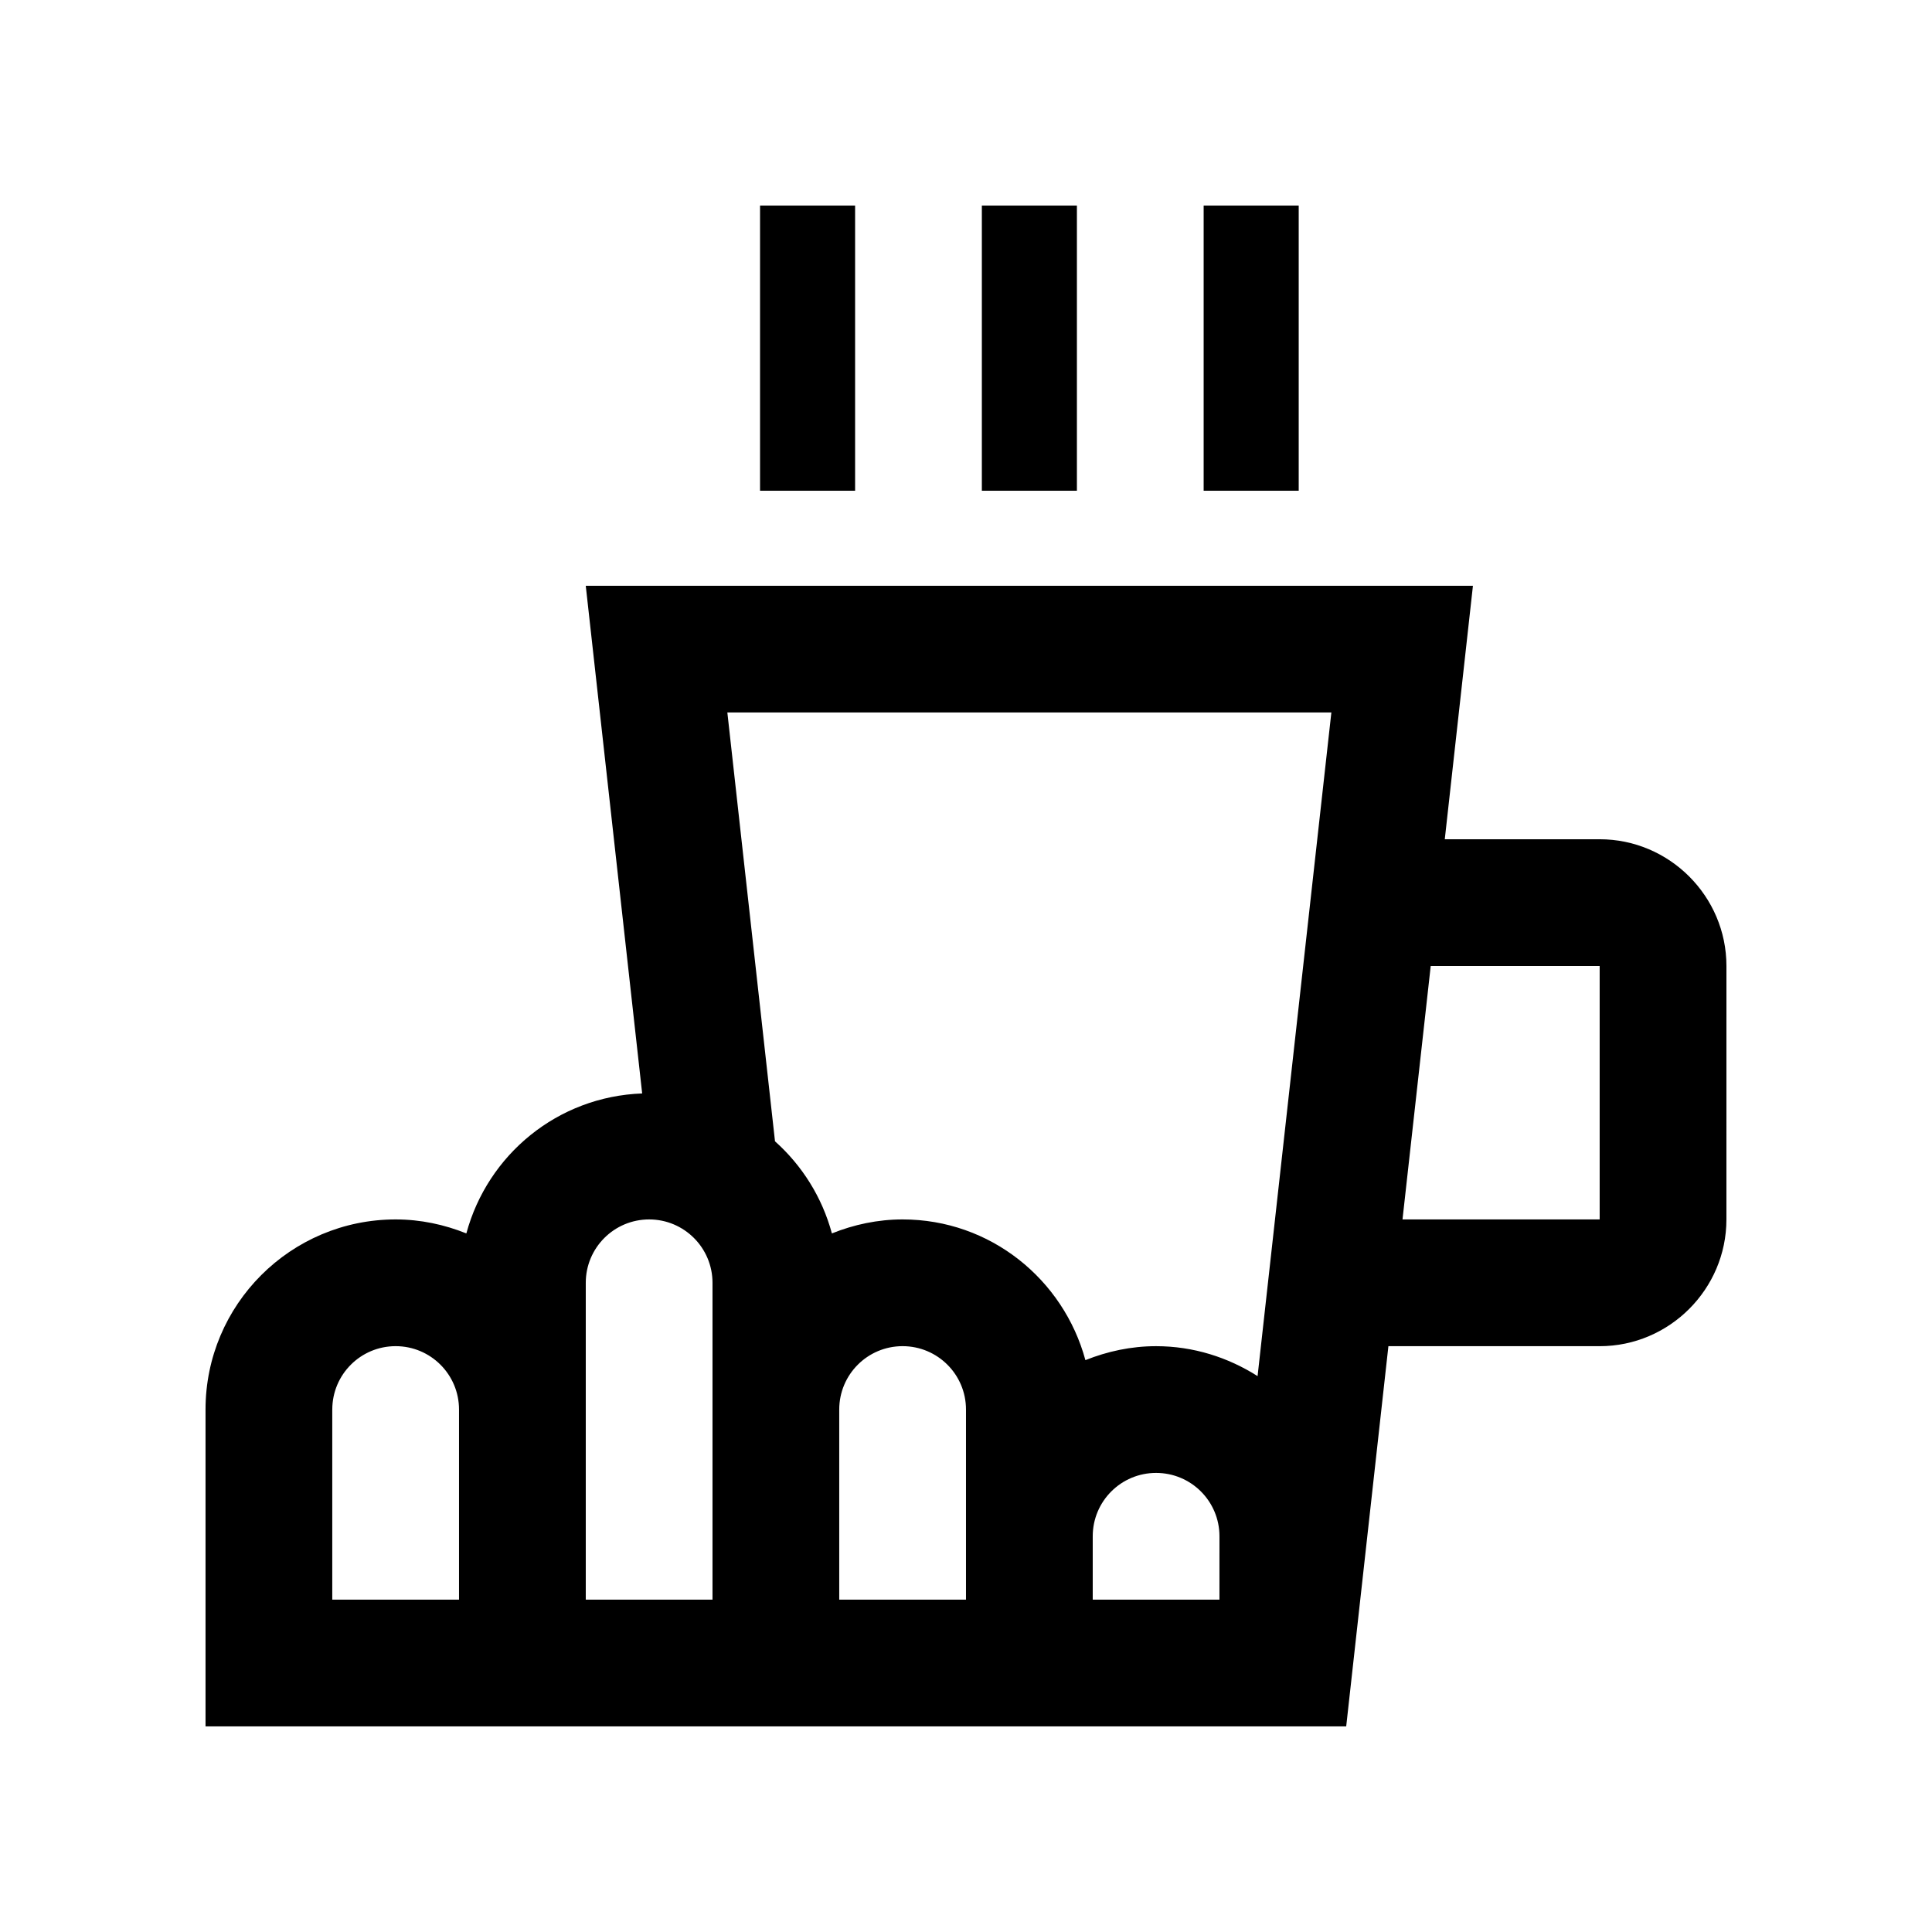 <?xml version="1.0" encoding="UTF-8"?>
<!-- Uploaded to: ICON Repo, www.iconrepo.com, Generator: ICON Repo Mixer Tools -->
<svg fill="#000000" width="800px" height="800px" version="1.1" viewBox="144 144 512 512" xmlns="http://www.w3.org/2000/svg">
 <g>
  <path d="m404.2 198.48h25.191v75.57h-25.191z"/>
  <path d="m345.42 198.48h25.191v75.57h-25.191z"/>
  <path d="m462.98 198.48h25.191v75.57h-25.191z"/>
  <path d="m567.93 366.41h-41.047l7.461-67.176h-235.11l14.949 134.54c-22.43 0.816-40.961 16.238-46.594 37.094-5.805-2.332-12.102-3.707-18.738-3.707-27.816 0-50.383 22.566-50.383 50.383v83.969h302.29l11.184-100.76h55.988c18.469 0 33.59-15.121 33.59-33.59l0.004-67.168c0-18.477-15.121-33.586-33.59-33.586zm-335.87 151.13c0-9.281 7.512-16.793 16.793-16.793s16.793 7.512 16.793 16.793v50.383h-33.59v-50.383zm67.176 50.383v-83.965c0-9.285 7.523-16.797 16.793-16.797s16.793 7.512 16.793 16.797v83.965zm67.172 0v-50.383c0-9.281 7.512-16.793 16.793-16.793 9.277 0 16.797 7.512 16.797 16.793v50.383zm100.76 0h-33.582v-16.793c0-9.285 7.508-16.793 16.793-16.793 9.285 0 16.793 7.508 16.793 16.793zm10.105-59.238c-7.793-4.949-16.973-7.934-26.898-7.934-6.625 0-12.922 1.375-18.73 3.703-5.805-21.418-25.191-37.293-48.445-37.293-6.625 0-12.93 1.375-18.738 3.707-2.594-9.578-7.879-17.977-15.078-24.406l-12.629-113.65h160.07zm90.656-41.523h-52.25l7.477-67.168h44.773z"/>
 </g>
</svg>